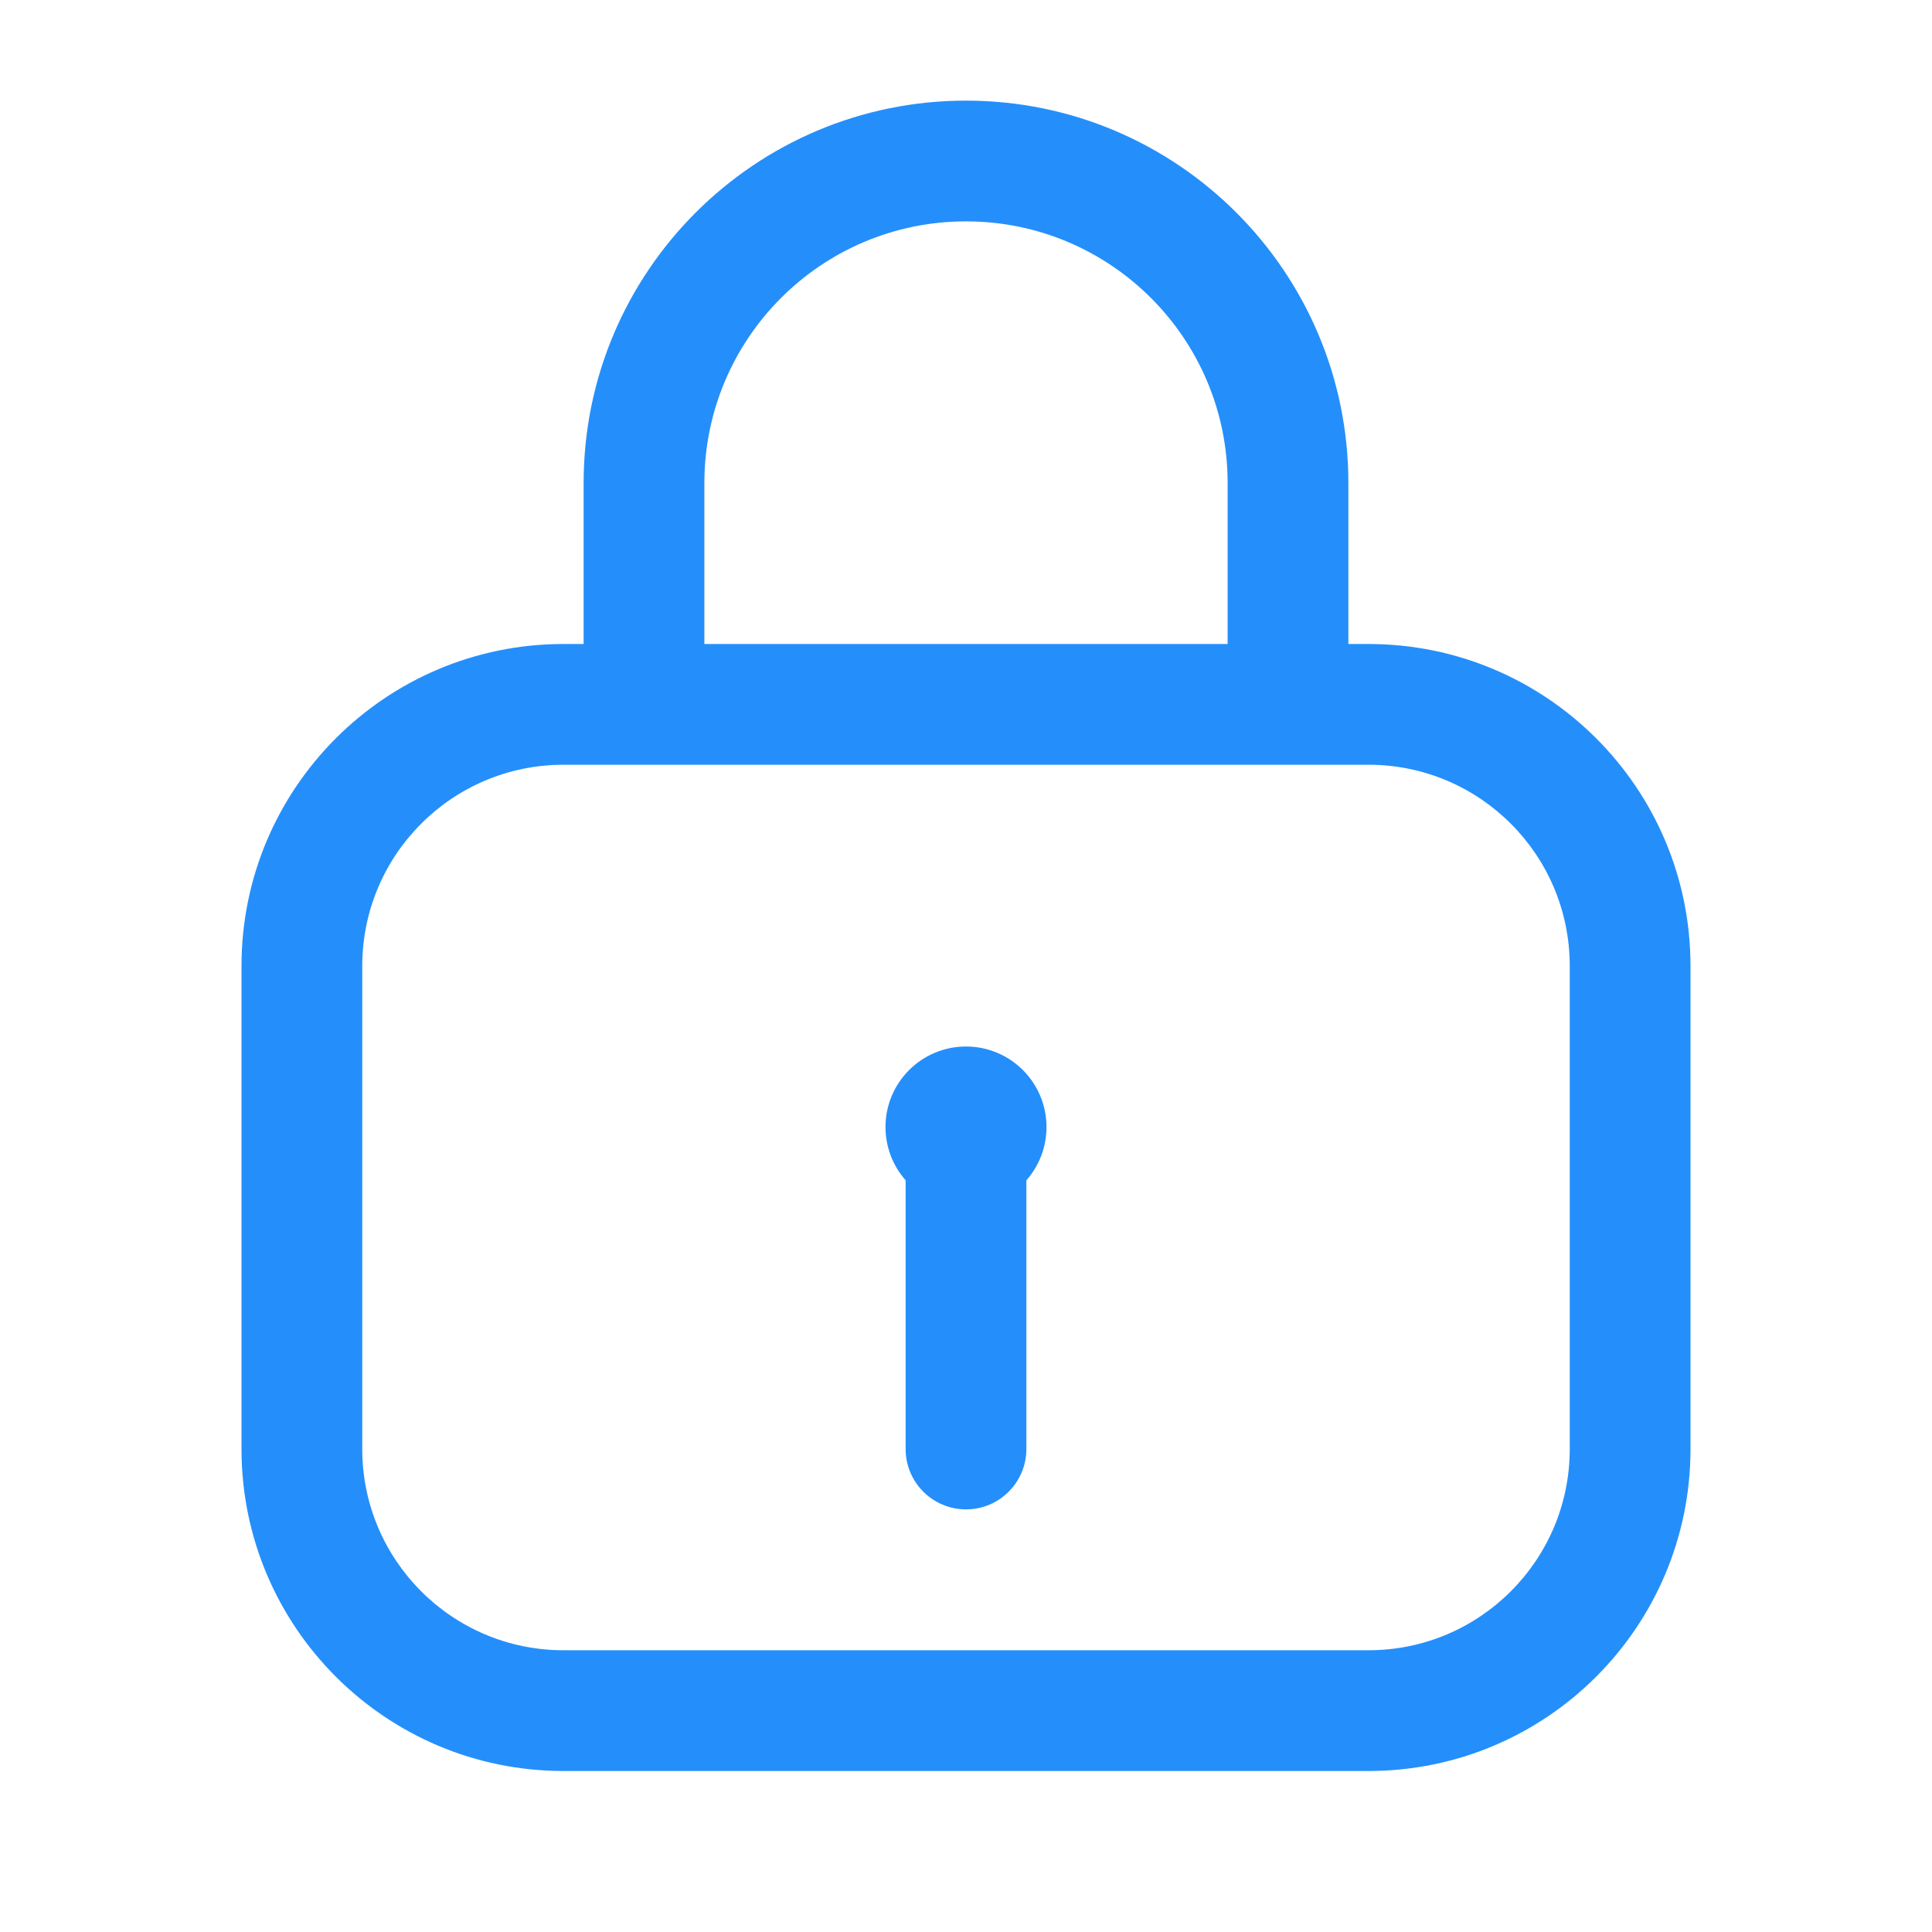 <?xml version="1.0" encoding="UTF-8"?> <svg xmlns="http://www.w3.org/2000/svg" width="24" height="24" viewBox="0 0 24 24" fill="none"><path d="M12.75 14.662C12.906 14.485 13 14.254 13 14C13 13.448 12.552 13 12 13C11.448 13 11 13.448 11 14C11 14.254 11.094 14.485 11.25 14.662V18C11.25 18.414 11.586 18.75 12 18.75C12.414 18.75 12.75 18.414 12.75 18V14.662Z" fill="#248FFB"></path><path fill-rule="evenodd" clip-rule="evenodd" d="M7.25 8V6C7.25 3.377 9.377 1.25 12 1.25C14.623 1.25 16.75 3.377 16.75 6V8H17C19.209 8 21 9.791 21 12V18C21 20.209 19.209 22 17 22H7C4.791 22 3 20.209 3 18V12C3 9.791 4.791 8 7 8H7.25ZM8.75 6C8.75 4.205 10.205 2.75 12 2.75C13.795 2.75 15.25 4.205 15.25 6V8H8.75V6ZM4.5 12C4.5 10.619 5.619 9.5 7 9.5H17C18.381 9.5 19.5 10.619 19.5 12V18C19.5 19.381 18.381 20.5 17 20.5H7C5.619 20.5 4.5 19.381 4.5 18V12Z" fill="#248FFB"></path></svg> 